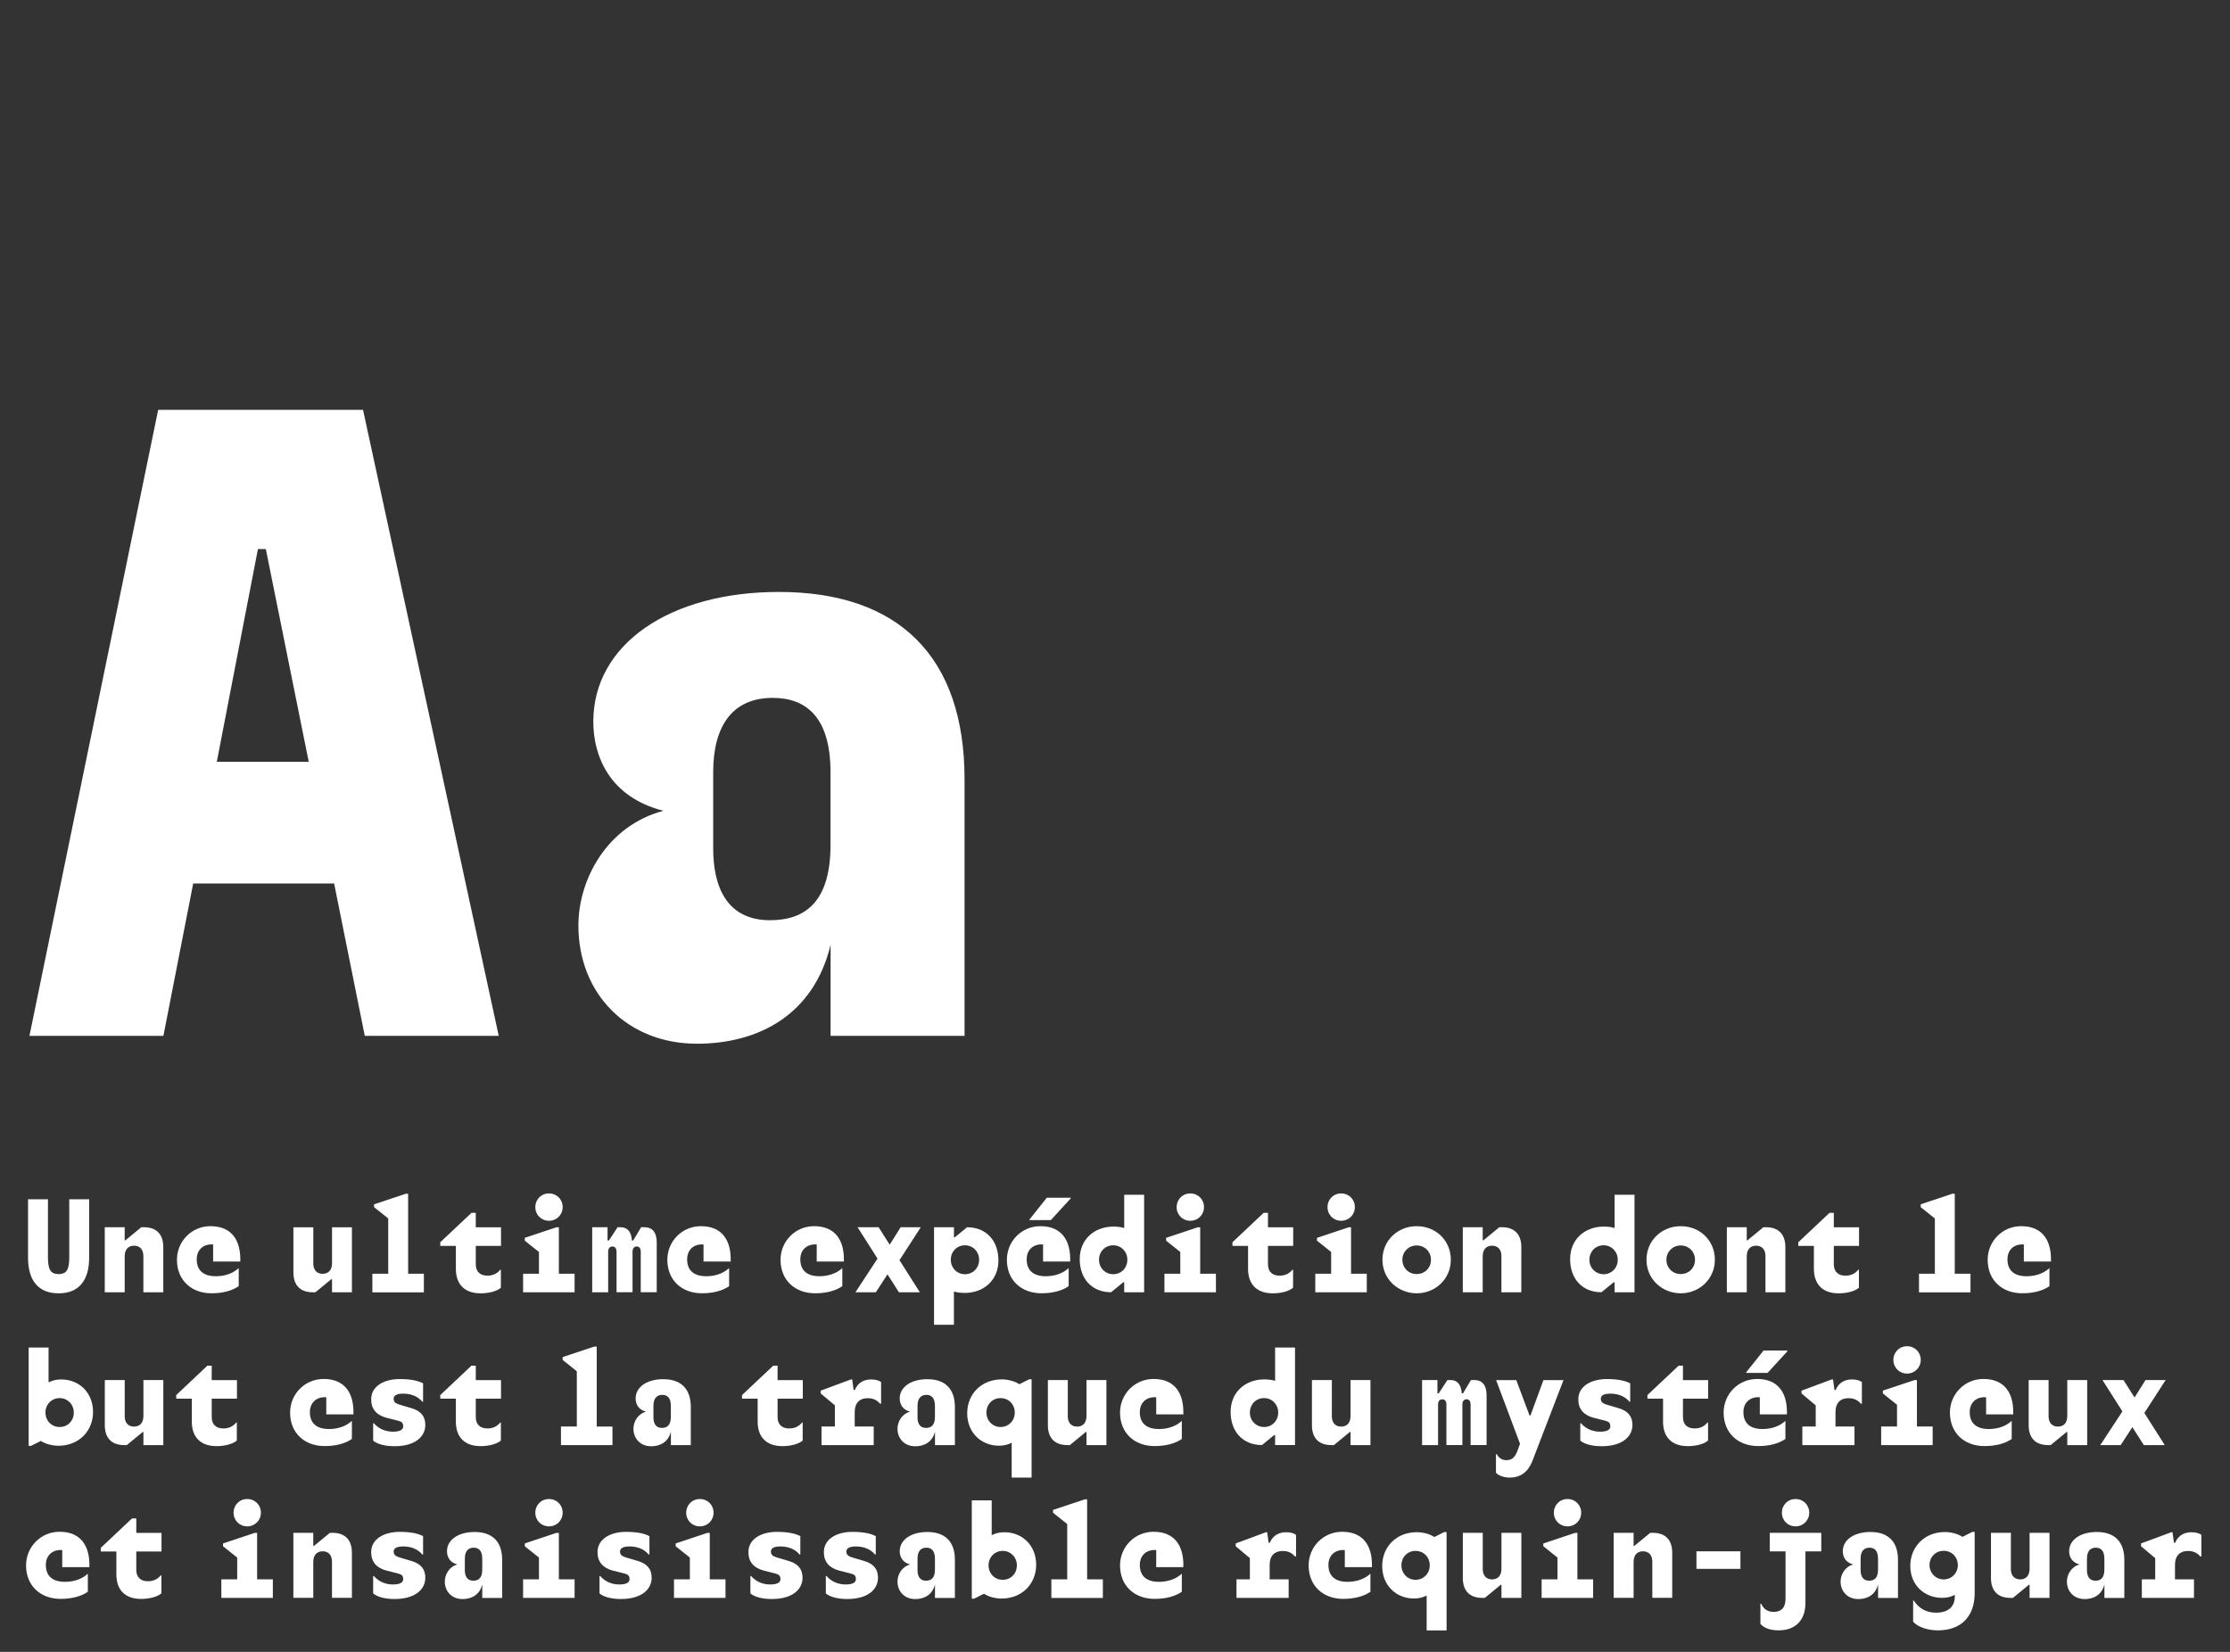 <?xml version="1.0" encoding="UTF-8"?><svg id="Calque_1" xmlns="http://www.w3.org/2000/svg" viewBox="0 0 540 400"><rect x="0" y="0" width="540" height="400" fill="#333333" stroke="none"/><defs><style>.cls-1{fill:#fff;}</style></defs><path class="cls-1" d="M120.77,250.83h-32.44l-7.42-36.89h-34.13l-7.21,36.89H7.13l31.17-151.58h49.61l32.86,151.58ZM52.5,184.47h22.26l-10.39-51.52h-1.91l-9.96,51.52Z"/><path class="cls-1" d="M168.68,252.73c-16.54,0-28.62-11.87-28.62-28.62,0-11.24,7-24.17,20.57-27.77-13.14-3.39-16.96-13.36-16.96-21.62,0-18.66,18.44-31.38,44.95-31.38,28.83,0,44.95,15.48,44.95,45.37v62.12h-32.44v-22.05c-4.03,16.75-17.17,23.96-32.44,23.96ZM201.11,204.61v-17.6c0-13.14-5.72-18.02-13.99-18.02-9.75,0-14.42,6.78-14.42,18.02v18.44c0,9.12,3.18,17.38,13.78,17.38,8.69,0,14.63-4.66,14.63-18.23Z"/><path class="cls-1" d="M16.77,290.41h4.82v14.14c0,5.54-2.55,8.63-7.37,8.63s-7.43-2.96-7.43-8.63v-14.14h4.82v13.89c0,2.77.41,4.22,2.58,4.22s2.58-1.45,2.58-4.22v-13.89Z"/><path class="cls-1" d="M34.73,304.23c0-1.76-.95-2.58-2.27-2.58s-2.27.82-2.27,2.58v8.69h-4.82v-15.75h4.82v3.18h.16l3.87-3.18h.6c3.21,0,4.72,1.86,4.72,4.82v10.93h-4.82v-8.69Z"/><path class="cls-1" d="M51.61,305.49v-4.13c-.12-.03-.22-.03-.35-.03-2.17,0-3.62,1.42-3.62,3.62,0,2.77,1.73,4.09,4.63,4.09,2.36,0,4.28-.79,5.54-1.98v4.38c-1.54,1.1-3.87,1.73-6.58,1.73-4.85,0-8.38-3.12-8.38-8.12,0-4.41,3.5-8.13,8.13-8.13,5.35,0,7.21,3.72,7.21,7.97v.6h-6.58Z"/><path class="cls-1" d="M75.86,305.87c0,1.76.94,2.58,2.27,2.58s2.27-.82,2.27-2.58v-8.69h4.82v15.75h-4.82v-3.18h-.16l-3.87,3.18h-.6c-3.21,0-4.72-1.86-4.72-4.82v-10.93h4.82v8.69Z"/><path class="cls-1" d="M90.17,312.93v-4.5h3.84v-13.38l-3.43-2.74v-.69l7.65-2.55h.6v19.37h3.81v4.5h-12.47Z"/><path class="cls-1" d="M116.37,313.18c-3.97,0-5.98-2.3-5.98-5.92v-5.57h-3.78v-.88l7.56-7.12h1.04v3.5h6.11v4.5h-6.11v4.44c0,1.86,1.1,2.77,2.83,2.77,1.42,0,2.39-.57,3.12-1.45h.13v4.38c-1.01.88-2.96,1.35-4.91,1.35Z"/><path class="cls-1" d="M126.67,312.93v-4.5h3.84v-5.26l-3.43-2.74v-.69l7.65-2.55h.6v11.24h3.81v4.5h-12.47ZM129.63,292.3c0-1.86,1.42-3.31,3.31-3.31s3.31,1.45,3.31,3.31-1.45,3.31-3.31,3.31-3.31-1.42-3.31-3.31Z"/><path class="cls-1" d="M149.29,303.1c0-.88-.44-1.26-.98-1.26-.57,0-1.04.38-1.04,1.26v9.83h-3.87v-15.75h3.72v3.21h.32l2.11-3.21h.79c1.7,0,2.55,1.23,2.68,3.21h.31l1.92-3.21h.82c2.08,0,2.96,1.45,2.96,3.68v12.06h-3.87v-9.83c0-.88-.44-1.26-.98-1.26s-1.01.38-1.01,1.26v9.83h-3.87v-9.83Z"/><path class="cls-1" d="M170.36,305.49v-4.13c-.12-.03-.22-.03-.35-.03-2.17,0-3.62,1.42-3.62,3.62,0,2.77,1.73,4.09,4.63,4.09,2.36,0,4.28-.79,5.54-1.98v4.38c-1.54,1.1-3.87,1.73-6.58,1.73-4.85,0-8.38-3.12-8.38-8.12,0-4.41,3.5-8.13,8.13-8.13,5.35,0,7.21,3.72,7.21,7.97v.6h-6.58Z"/><path class="cls-1" d="M197.77,305.49v-4.13c-.12-.03-.22-.03-.35-.03-2.17,0-3.62,1.42-3.62,3.62,0,2.77,1.73,4.09,4.63,4.09,2.36,0,4.28-.79,5.54-1.98v4.38c-1.54,1.1-3.87,1.73-6.58,1.73-4.85,0-8.38-3.12-8.38-8.12,0-4.41,3.5-8.13,8.13-8.13,5.35,0,7.21,3.72,7.21,7.97v.6h-6.58Z"/><path class="cls-1" d="M212.76,297.18l2.68,4.22,2.65-4.22h4.88l-5.16,7.97,4.94,7.78h-5.07l-2.77-4.35-2.83,4.35h-4.94l5.35-8.16-4.82-7.59h5.1Z"/><path class="cls-1" d="M226.18,320.8v-23.62h4.82v2.42h.22l2.96-2.42c4.6,0,7.59,3.21,7.59,8.03s-3.59,7.87-8.13,7.87c-.88,0-1.89-.09-2.65-.35v8.06h-4.82ZM230.24,305.05c0,1.95,1.45,3.5,3.43,3.5s3.43-1.54,3.43-3.5-1.48-3.5-3.43-3.5-3.43,1.51-3.43,3.5Z"/><path class="cls-1" d="M252.58,305.49v-4.13c-.13-.03-.22-.03-.35-.03-2.17,0-3.62,1.42-3.62,3.62,0,2.77,1.73,4.09,4.63,4.09,2.36,0,4.28-.79,5.54-1.98v4.38c-1.54,1.1-3.87,1.73-6.58,1.73-4.85,0-8.38-3.12-8.38-8.12,0-4.41,3.5-8.13,8.12-8.13,5.35,0,7.21,3.72,7.21,7.97v.6h-6.58ZM259.25,290.03v.19l-4.79,5.23h-5.16v-.16l4.19-5.26h5.76Z"/><path class="cls-1" d="M277.05,289.3v23.62h-4.82v-2.42h-.22l-2.96,2.42c-4.6,0-7.59-3.21-7.59-8.03s3.59-7.87,8.13-7.87c.88,0,1.89.09,2.64.35v-8.06h4.82ZM272.99,305.05c0-1.95-1.45-3.5-3.43-3.5s-3.43,1.54-3.43,3.5,1.48,3.5,3.43,3.5,3.43-1.51,3.43-3.5Z"/><path class="cls-1" d="M281.97,312.93v-4.5h3.84v-5.26l-3.43-2.74v-.69l7.65-2.55h.6v11.24h3.81v4.5h-12.47ZM284.93,292.3c0-1.86,1.42-3.31,3.31-3.31s3.31,1.45,3.31,3.31-1.45,3.31-3.31,3.31-3.31-1.42-3.31-3.31Z"/><path class="cls-1" d="M308.2,313.18c-3.97,0-5.98-2.3-5.98-5.92v-5.57h-3.78v-.88l7.56-7.12h1.04v3.5h6.11v4.5h-6.11v4.44c0,1.86,1.1,2.77,2.83,2.77,1.42,0,2.39-.57,3.12-1.45h.13v4.38c-1.01.88-2.96,1.35-4.91,1.35Z"/><path class="cls-1" d="M318.5,312.93v-4.5h3.84v-5.26l-3.43-2.74v-.69l7.65-2.55h.6v11.24h3.81v4.5h-12.47ZM321.46,292.3c0-1.86,1.42-3.31,3.31-3.31s3.31,1.45,3.31,3.31-1.45,3.31-3.31,3.31-3.31-1.42-3.31-3.31Z"/><path class="cls-1" d="M334.76,305.05c0-4.63,3.65-8.13,8.31-8.13s8.25,3.5,8.25,8.13-3.72,8.12-8.25,8.12-8.31-3.43-8.31-8.12ZM346.51,305.05c0-1.95-1.51-3.46-3.46-3.46s-3.46,1.51-3.46,3.46,1.48,3.46,3.46,3.46,3.46-1.48,3.46-3.46Z"/><path class="cls-1" d="M363.58,304.23c0-1.76-.94-2.58-2.27-2.58s-2.27.82-2.27,2.58v8.69h-4.82v-15.75h4.82v3.18h.16l3.87-3.18h.6c3.21,0,4.72,1.86,4.72,4.82v10.93h-4.82v-8.69Z"/><path class="cls-1" d="M395.8,289.3v23.62h-4.82v-2.42h-.22l-2.96,2.42c-4.6,0-7.59-3.21-7.59-8.03s3.59-7.87,8.13-7.87c.88,0,1.89.09,2.64.35v-8.06h4.82ZM391.74,305.05c0-1.95-1.45-3.5-3.43-3.5s-3.43,1.54-3.43,3.5,1.48,3.5,3.43,3.5,3.43-1.51,3.43-3.5Z"/><path class="cls-1" d="M398.7,305.05c0-4.63,3.65-8.13,8.31-8.13s8.25,3.5,8.25,8.13-3.72,8.12-8.25,8.12-8.31-3.43-8.31-8.12ZM410.45,305.05c0-1.95-1.51-3.46-3.46-3.46s-3.46,1.51-3.46,3.46,1.48,3.46,3.46,3.46,3.46-1.48,3.46-3.46Z"/><path class="cls-1" d="M427.52,304.23c0-1.76-.94-2.58-2.27-2.58s-2.27.82-2.27,2.58v8.69h-4.82v-15.75h4.82v3.18h.16l3.87-3.18h.6c3.21,0,4.72,1.86,4.72,4.82v10.93h-4.82v-8.69Z"/><path class="cls-1" d="M445.22,313.18c-3.97,0-5.98-2.3-5.98-5.92v-5.57h-3.78v-.88l7.56-7.12h1.04v3.5h6.11v4.5h-6.11v4.44c0,1.86,1.1,2.77,2.83,2.77,1.42,0,2.39-.57,3.12-1.45h.13v4.38c-1.01.88-2.96,1.35-4.91,1.35Z"/><path class="cls-1" d="M464.69,312.93v-4.5h3.84v-13.38l-3.43-2.74v-.69l7.65-2.55h.6v19.37h3.81v4.5h-12.47Z"/><path class="cls-1" d="M490.08,305.49v-4.13c-.13-.03-.22-.03-.35-.03-2.17,0-3.62,1.42-3.62,3.62,0,2.77,1.73,4.09,4.63,4.09,2.36,0,4.28-.79,5.54-1.98v4.38c-1.54,1.1-3.87,1.73-6.58,1.73-4.85,0-8.38-3.12-8.38-8.12,0-4.41,3.5-8.13,8.12-8.13,5.35,0,7.21,3.72,7.21,7.97v.6h-6.58Z"/><path class="cls-1" d="M11.76,334.75c.79-.41,1.76-.72,3.05-.72,4.41,0,7.72,3.24,7.72,7.87s-3.43,8.19-8.38,8.19c-1.48,0-3.18-.44-4.25-1.17l-2.39,1.2h-.57v-23.81h4.82v8.44ZM17.87,342.05c0-1.95-1.48-3.5-3.43-3.5s-3.43,1.54-3.43,3.5,1.45,3.5,3.43,3.5,3.43-1.51,3.43-3.5Z"/><path class="cls-1" d="M30.19,342.87c0,1.76.94,2.58,2.27,2.58s2.27-.82,2.27-2.58v-8.69h4.82v15.75h-4.82v-3.18h-.16l-3.87,3.18h-.6c-3.21,0-4.72-1.86-4.72-4.82v-10.93h4.82v8.69Z"/><path class="cls-1" d="M52.43,350.18c-3.97,0-5.98-2.3-5.98-5.92v-5.57h-3.78v-.88l7.56-7.12h1.04v3.5h6.11v4.5h-6.11v4.44c0,1.86,1.1,2.77,2.83,2.77,1.42,0,2.39-.57,3.12-1.45h.13v4.38c-1.01.88-2.96,1.35-4.91,1.35Z"/><path class="cls-1" d="M79.01,342.49v-4.13c-.12-.03-.22-.03-.35-.03-2.17,0-3.62,1.42-3.62,3.62,0,2.77,1.73,4.09,4.63,4.09,2.36,0,4.28-.79,5.54-1.98v4.38c-1.54,1.1-3.87,1.73-6.58,1.73-4.85,0-8.38-3.12-8.38-8.12,0-4.41,3.5-8.13,8.13-8.13,5.35,0,7.21,3.72,7.21,7.97v.6h-6.58Z"/><path class="cls-1" d="M97.63,345.33c0-.82-.44-1.1-1.29-1.32l-2.74-.69c-2.39-.63-3.72-2.08-3.72-4.47,0-3.21,3.15-4.91,6.9-4.91,2.58,0,4.47.38,5.67,1.04v4.44h-.19c-1.1-1.32-2.74-1.95-4.63-1.95-1.67,0-2.3.5-2.3,1.23,0,.85.5,1.17,1.67,1.51l2.68.79c2.33.69,3.31,2.08,3.31,4.03,0,2.9-2.52,5.17-7.43,5.17-2.08,0-4.09-.41-5.2-1.35v-4.22h.16c1.29,1.48,3.02,2.05,4.6,2.05s2.52-.38,2.52-1.32Z"/><path class="cls-1" d="M116.37,350.18c-3.97,0-5.98-2.3-5.98-5.92v-5.57h-3.78v-.88l7.56-7.12h1.04v3.5h6.11v4.5h-6.11v4.44c0,1.86,1.1,2.77,2.83,2.77,1.42,0,2.39-.57,3.12-1.45h.13v4.38c-1.01.88-2.96,1.35-4.91,1.35Z"/><path class="cls-1" d="M135.84,349.93v-4.5h3.84v-13.38l-3.43-2.74v-.69l7.65-2.55h.6v19.37h3.81v4.5h-12.47Z"/><path class="cls-1" d="M157.64,350.21c-2.46,0-4.25-1.76-4.25-4.25,0-1.67,1.04-3.59,3.05-4.12-1.95-.5-2.52-1.98-2.52-3.21,0-2.77,2.74-4.66,6.68-4.66,4.28,0,6.68,2.3,6.68,6.74v9.23h-4.82v-3.28c-.6,2.49-2.55,3.56-4.82,3.56ZM162.45,343.06v-2.61c0-1.95-.85-2.68-2.08-2.68-1.45,0-2.14,1.01-2.14,2.68v2.74c0,1.35.47,2.58,2.05,2.58,1.29,0,2.17-.69,2.17-2.71Z"/><path class="cls-1" d="M189.45,350.18c-3.97,0-5.98-2.3-5.98-5.92v-5.57h-3.78v-.88l7.56-7.12h1.04v3.5h6.11v4.5h-6.11v4.44c0,1.86,1.1,2.77,2.83,2.77,1.42,0,2.39-.57,3.12-1.45h.13v4.38c-1.01.88-2.96,1.35-4.91,1.35Z"/><path class="cls-1" d="M198.93,349.93v-4.5h3.24v-5.13l-3.43-2.87v-.69l7.31-2.71h.31l.35,2.55h.28c.79-1.89,2.36-2.55,3.94-2.55,1.17,0,1.92.28,2.43.63v5.23h-.28c-.72-.88-1.67-1.32-2.99-1.32-1.83,0-3.12,1.04-3.12,3.4v3.46h4.6v4.5h-12.63Z"/><path class="cls-1" d="M221.58,350.21c-2.46,0-4.25-1.76-4.25-4.25,0-1.67,1.04-3.59,3.06-4.12-1.95-.5-2.52-1.98-2.52-3.21,0-2.77,2.74-4.66,6.68-4.66,4.28,0,6.68,2.3,6.68,6.74v9.23h-4.82v-3.28c-.6,2.49-2.55,3.56-4.82,3.56ZM226.4,343.06v-2.61c0-1.95-.85-2.68-2.08-2.68-1.45,0-2.14,1.01-2.14,2.68v2.74c0,1.35.47,2.58,2.05,2.58,1.29,0,2.17-.69,2.17-2.71Z"/><path class="cls-1" d="M244.98,349.36c-.79.41-1.76.72-3.05.72-4.41,0-7.72-3.24-7.72-7.87s3.43-8.19,8.38-8.19c1.48,0,3.18.44,4.25,1.17l2.39-1.2h.57v23.81h-4.82v-8.44ZM238.87,342.05c0,1.95,1.48,3.5,3.43,3.5s3.43-1.54,3.43-3.5-1.45-3.5-3.43-3.5-3.43,1.51-3.43,3.5Z"/><path class="cls-1" d="M258.56,342.87c0,1.76.95,2.58,2.27,2.58s2.27-.82,2.27-2.58v-8.69h4.82v15.75h-4.82v-3.18h-.16l-3.87,3.18h-.6c-3.21,0-4.72-1.86-4.72-4.82v-10.93h4.82v8.69Z"/><path class="cls-1" d="M279.98,342.49v-4.13c-.13-.03-.22-.03-.35-.03-2.17,0-3.62,1.42-3.62,3.62,0,2.77,1.73,4.09,4.63,4.09,2.36,0,4.28-.79,5.54-1.98v4.38c-1.54,1.1-3.87,1.73-6.58,1.73-4.85,0-8.38-3.12-8.38-8.12,0-4.41,3.5-8.13,8.12-8.13,5.35,0,7.21,3.72,7.21,7.97v.6h-6.58Z"/><path class="cls-1" d="M313.59,326.3v23.62h-4.82v-2.42h-.22l-2.96,2.42c-4.6,0-7.59-3.21-7.59-8.03s3.59-7.87,8.13-7.87c.88,0,1.89.09,2.64.35v-8.06h4.82ZM309.52,342.05c0-1.95-1.45-3.5-3.43-3.5s-3.43,1.54-3.43,3.5,1.48,3.5,3.43,3.5,3.43-1.51,3.43-3.5Z"/><path class="cls-1" d="M322.5,342.87c0,1.76.95,2.58,2.27,2.58s2.27-.82,2.27-2.58v-8.69h4.82v15.75h-4.82v-3.18h-.16l-3.87,3.18h-.6c-3.21,0-4.72-1.86-4.72-4.82v-10.93h4.82v8.69Z"/><path class="cls-1" d="M350.25,340.1c0-.88-.44-1.26-.98-1.26-.57,0-1.04.38-1.04,1.26v9.83h-3.87v-15.75h3.72v3.21h.31l2.11-3.21h.79c1.7,0,2.55,1.23,2.68,3.21h.31l1.92-3.21h.82c2.08,0,2.96,1.45,2.96,3.68v12.06h-3.87v-9.83c0-.88-.44-1.26-.98-1.26s-1.01.38-1.01,1.26v9.83h-3.87v-9.83Z"/><path class="cls-1" d="M371.01,353.93c-1.04,2.52-2.8,3.87-5.48,3.87-1.17,0-2.58-.41-3.28-1.17v-4.5h.19c.5.85,1.17,1.45,2.3,1.45,1.45,0,2.14-.72,2.77-2.42l.57-1.54-5.79-15.43h4.88l3.21,8.57h.22l3.15-8.57h4.85l-7.59,19.75Z"/><path class="cls-1" d="M389.94,345.33c0-.82-.44-1.1-1.29-1.32l-2.74-.69c-2.39-.63-3.72-2.08-3.72-4.47,0-3.21,3.15-4.91,6.9-4.91,2.58,0,4.47.38,5.67,1.04v4.44h-.19c-1.1-1.32-2.74-1.95-4.63-1.95-1.67,0-2.3.5-2.3,1.23,0,.85.5,1.17,1.67,1.51l2.68.79c2.33.69,3.31,2.08,3.31,4.03,0,2.9-2.52,5.17-7.43,5.17-2.08,0-4.09-.41-5.2-1.35v-4.22h.16c1.29,1.48,3.02,2.05,4.6,2.05s2.52-.38,2.52-1.32Z"/><path class="cls-1" d="M408.69,350.18c-3.97,0-5.98-2.3-5.98-5.92v-5.57h-3.78v-.88l7.56-7.12h1.04v3.5h6.11v4.5h-6.11v4.44c0,1.86,1.1,2.77,2.83,2.77,1.42,0,2.39-.57,3.12-1.45h.13v4.38c-1.01.88-2.96,1.35-4.91,1.35Z"/><path class="cls-1" d="M426.14,342.49v-4.13c-.13-.03-.22-.03-.35-.03-2.17,0-3.62,1.42-3.62,3.62,0,2.77,1.73,4.09,4.63,4.09,2.36,0,4.28-.79,5.54-1.98v4.38c-1.54,1.1-3.87,1.73-6.58,1.73-4.85,0-8.38-3.12-8.38-8.12,0-4.41,3.5-8.13,8.12-8.13,5.35,0,7.21,3.72,7.21,7.97v.6h-6.58ZM432.81,327.03v.19l-4.79,5.23h-5.16v-.16l4.19-5.26h5.76Z"/><path class="cls-1" d="M436.44,349.93v-4.5h3.24v-5.13l-3.43-2.87v-.69l7.31-2.71h.31l.35,2.55h.28c.79-1.89,2.36-2.55,3.94-2.55,1.17,0,1.92.28,2.42.63v5.23h-.28c-.72-.88-1.67-1.32-2.99-1.32-1.83,0-3.12,1.04-3.12,3.4v3.46h4.6v4.5h-12.63Z"/><path class="cls-1" d="M455.53,349.93v-4.5h3.84v-5.26l-3.43-2.74v-.69l7.65-2.55h.6v11.24h3.81v4.5h-12.47ZM458.49,329.3c0-1.86,1.42-3.31,3.31-3.31s3.31,1.45,3.31,3.31-1.45,3.31-3.31,3.31-3.31-1.42-3.31-3.31Z"/><path class="cls-1" d="M480.94,342.49v-4.13c-.13-.03-.22-.03-.35-.03-2.17,0-3.62,1.42-3.62,3.62,0,2.77,1.73,4.09,4.63,4.09,2.36,0,4.28-.79,5.54-1.98v4.38c-1.54,1.1-3.87,1.73-6.58,1.73-4.85,0-8.38-3.12-8.38-8.12,0-4.41,3.5-8.13,8.12-8.13,5.35,0,7.21,3.72,7.21,7.97v.6h-6.58Z"/><path class="cls-1" d="M496.06,342.87c0,1.76.95,2.58,2.27,2.58s2.27-.82,2.27-2.58v-8.69h4.82v15.75h-4.82v-3.18h-.16l-3.87,3.18h-.6c-3.21,0-4.72-1.86-4.72-4.82v-10.93h4.82v8.69Z"/><path class="cls-1" d="M514.21,334.18l2.68,4.22,2.65-4.22h4.88l-5.16,7.97,4.94,7.78h-5.07l-2.77-4.35-2.83,4.35h-4.94l5.35-8.16-4.82-7.59h5.1Z"/><path class="cls-1" d="M15.07,379.49v-4.13c-.12-.03-.22-.03-.35-.03-2.17,0-3.62,1.42-3.62,3.62,0,2.77,1.73,4.09,4.63,4.09,2.36,0,4.28-.79,5.54-1.98v4.38c-1.54,1.1-3.87,1.73-6.58,1.73-4.85,0-8.38-3.12-8.38-8.12,0-4.41,3.5-8.13,8.13-8.13,5.35,0,7.21,3.72,7.21,7.97v.6h-6.58Z"/><path class="cls-1" d="M34.16,387.18c-3.97,0-5.98-2.3-5.98-5.92v-5.57h-3.78v-.88l7.56-7.12h1.04v3.5h6.11v4.5h-6.11v4.44c0,1.86,1.1,2.77,2.83,2.77,1.42,0,2.39-.57,3.12-1.45h.13v4.38c-1.01.88-2.96,1.35-4.91,1.35Z"/><path class="cls-1" d="M53.6,386.93v-4.5h3.84v-5.26l-3.43-2.74v-.69l7.65-2.55h.6v11.24h3.81v4.5h-12.47ZM56.56,366.3c0-1.86,1.42-3.31,3.31-3.31s3.31,1.45,3.31,3.31-1.45,3.31-3.31,3.31-3.31-1.42-3.31-3.31Z"/><path class="cls-1" d="M80.4,378.23c0-1.76-.95-2.58-2.27-2.58s-2.27.82-2.27,2.58v8.69h-4.82v-15.75h4.82v3.18h.16l3.87-3.18h.6c3.21,0,4.72,1.86,4.72,4.82v10.93h-4.82v-8.69Z"/><path class="cls-1" d="M97.63,382.33c0-.82-.44-1.1-1.29-1.32l-2.74-.69c-2.39-.63-3.72-2.08-3.72-4.47,0-3.21,3.15-4.91,6.9-4.91,2.58,0,4.47.38,5.67,1.04v4.44h-.19c-1.1-1.32-2.74-1.95-4.63-1.95-1.67,0-2.3.5-2.3,1.23,0,.85.5,1.17,1.67,1.51l2.68.79c2.33.69,3.31,2.08,3.31,4.03,0,2.9-2.52,5.17-7.43,5.17-2.08,0-4.09-.41-5.2-1.35v-4.22h.16c1.29,1.48,3.02,2.05,4.6,2.05s2.52-.38,2.52-1.32Z"/><path class="cls-1" d="M111.96,387.21c-2.46,0-4.25-1.76-4.25-4.25,0-1.67,1.04-3.59,3.05-4.12-1.95-.5-2.52-1.98-2.52-3.21,0-2.77,2.74-4.66,6.68-4.66,4.28,0,6.68,2.3,6.68,6.74v9.23h-4.82v-3.28c-.6,2.49-2.55,3.56-4.82,3.56ZM116.78,380.06v-2.61c0-1.95-.85-2.68-2.08-2.68-1.45,0-2.14,1.01-2.14,2.68v2.74c0,1.35.47,2.58,2.05,2.58,1.29,0,2.17-.69,2.17-2.71Z"/><path class="cls-1" d="M126.67,386.93v-4.5h3.84v-5.26l-3.43-2.74v-.69l7.65-2.55h.6v11.24h3.81v4.5h-12.47ZM129.63,366.3c0-1.86,1.42-3.31,3.31-3.31s3.31,1.45,3.31,3.31-1.45,3.31-3.31,3.31-3.31-1.42-3.31-3.31Z"/><path class="cls-1" d="M152.44,382.33c0-.82-.44-1.1-1.29-1.32l-2.74-.69c-2.39-.63-3.72-2.08-3.72-4.47,0-3.21,3.15-4.91,6.9-4.91,2.58,0,4.47.38,5.67,1.04v4.44h-.19c-1.1-1.32-2.74-1.95-4.63-1.95-1.67,0-2.3.5-2.3,1.23,0,.85.5,1.17,1.67,1.51l2.68.79c2.33.69,3.31,2.08,3.31,4.03,0,2.9-2.52,5.17-7.43,5.17-2.08,0-4.09-.41-5.2-1.35v-4.22h.16c1.29,1.48,3.02,2.05,4.6,2.05s2.52-.38,2.52-1.32Z"/><path class="cls-1" d="M163.21,386.93v-4.5h3.84v-5.26l-3.43-2.74v-.69l7.65-2.55h.6v11.24h3.81v4.5h-12.47ZM166.17,366.3c0-1.86,1.42-3.31,3.31-3.31s3.31,1.45,3.31,3.31-1.45,3.31-3.31,3.31-3.31-1.42-3.31-3.31Z"/><path class="cls-1" d="M188.98,382.33c0-.82-.44-1.1-1.29-1.32l-2.74-.69c-2.39-.63-3.72-2.08-3.72-4.47,0-3.21,3.15-4.91,6.9-4.91,2.58,0,4.47.38,5.67,1.04v4.44h-.19c-1.1-1.32-2.74-1.95-4.63-1.95-1.67,0-2.3.5-2.3,1.23,0,.85.5,1.17,1.67,1.51l2.68.79c2.33.69,3.31,2.08,3.31,4.03,0,2.9-2.52,5.17-7.43,5.17-2.08,0-4.09-.41-5.2-1.35v-4.22h.16c1.29,1.48,3.02,2.05,4.6,2.05s2.52-.38,2.52-1.32Z"/><path class="cls-1" d="M207.25,382.33c0-.82-.44-1.1-1.29-1.32l-2.74-.69c-2.39-.63-3.72-2.08-3.72-4.47,0-3.21,3.15-4.91,6.9-4.91,2.58,0,4.47.38,5.67,1.04v4.44h-.19c-1.1-1.32-2.74-1.95-4.63-1.95-1.67,0-2.3.5-2.3,1.23,0,.85.5,1.17,1.67,1.51l2.68.79c2.33.69,3.31,2.08,3.31,4.03,0,2.9-2.52,5.17-7.43,5.17-2.08,0-4.09-.41-5.2-1.35v-4.22h.16c1.29,1.48,3.02,2.05,4.6,2.05s2.52-.38,2.52-1.32Z"/><path class="cls-1" d="M221.58,387.21c-2.46,0-4.25-1.76-4.25-4.25,0-1.67,1.04-3.59,3.06-4.12-1.95-.5-2.52-1.98-2.52-3.21,0-2.77,2.74-4.66,6.68-4.66,4.28,0,6.68,2.3,6.68,6.74v9.23h-4.82v-3.28c-.6,2.49-2.55,3.56-4.82,3.56ZM226.4,380.06v-2.61c0-1.95-.85-2.68-2.08-2.68-1.45,0-2.14,1.01-2.14,2.68v2.74c0,1.35.47,2.58,2.05,2.58,1.29,0,2.17-.69,2.17-2.71Z"/><path class="cls-1" d="M240.13,371.75c.79-.41,1.76-.72,3.06-.72,4.41,0,7.72,3.24,7.72,7.87s-3.43,8.19-8.38,8.19c-1.48,0-3.18-.44-4.25-1.17l-2.39,1.2h-.57v-23.81h4.82v8.44ZM246.24,379.05c0-1.95-1.48-3.5-3.43-3.5s-3.43,1.54-3.43,3.5,1.45,3.5,3.43,3.5,3.43-1.51,3.43-3.5Z"/><path class="cls-1" d="M254.59,386.93v-4.5h3.84v-13.38l-3.43-2.74v-.69l7.65-2.55h.6v19.37h3.81v4.5h-12.47Z"/><path class="cls-1" d="M279.98,379.49v-4.13c-.13-.03-.22-.03-.35-.03-2.17,0-3.62,1.42-3.62,3.62,0,2.77,1.73,4.09,4.63,4.09,2.36,0,4.28-.79,5.54-1.98v4.38c-1.54,1.1-3.87,1.73-6.58,1.73-4.85,0-8.38-3.12-8.38-8.12,0-4.41,3.5-8.13,8.12-8.13,5.35,0,7.21,3.72,7.21,7.97v.6h-6.58Z"/><path class="cls-1" d="M299.42,386.93v-4.5h3.24v-5.13l-3.43-2.87v-.69l7.31-2.71h.31l.35,2.55h.28c.79-1.89,2.36-2.55,3.94-2.55,1.17,0,1.92.28,2.42.63v5.23h-.28c-.72-.88-1.67-1.32-2.99-1.32-1.83,0-3.12,1.04-3.12,3.4v3.46h4.6v4.5h-12.63Z"/><path class="cls-1" d="M325.65,379.49v-4.13c-.13-.03-.22-.03-.35-.03-2.17,0-3.62,1.42-3.62,3.62,0,2.77,1.73,4.09,4.63,4.09,2.36,0,4.28-.79,5.54-1.98v4.38c-1.54,1.1-3.87,1.73-6.58,1.73-4.85,0-8.38-3.12-8.38-8.12,0-4.41,3.5-8.13,8.12-8.13,5.35,0,7.21,3.72,7.21,7.97v.6h-6.58Z"/><path class="cls-1" d="M345.47,386.36c-.79.41-1.76.72-3.05.72-4.41,0-7.72-3.24-7.72-7.87s3.43-8.19,8.38-8.19c1.48,0,3.18.44,4.25,1.17l2.39-1.2h.57v23.81h-4.82v-8.44ZM339.36,379.05c0,1.95,1.48,3.5,3.43,3.5s3.43-1.54,3.43-3.5-1.45-3.5-3.43-3.5-3.43,1.51-3.43,3.5Z"/><path class="cls-1" d="M359.04,379.87c0,1.76.95,2.58,2.27,2.58s2.27-.82,2.27-2.58v-8.69h4.82v15.75h-4.82v-3.18h-.16l-3.87,3.18h-.6c-3.21,0-4.72-1.86-4.72-4.82v-10.93h4.82v8.69Z"/><path class="cls-1" d="M373.31,386.93v-4.5h3.84v-5.26l-3.43-2.74v-.69l7.65-2.55h.6v11.24h3.81v4.5h-12.47ZM376.27,366.3c0-1.86,1.42-3.31,3.31-3.31s3.31,1.45,3.31,3.31-1.45,3.31-3.31,3.31-3.31-1.42-3.31-3.31Z"/><path class="cls-1" d="M400.12,378.23c0-1.76-.94-2.58-2.27-2.58s-2.27.82-2.27,2.58v8.69h-4.82v-15.75h4.82v3.18h.16l3.87-3.18h.6c3.21,0,4.72,1.86,4.72,4.82v10.93h-4.82v-8.69Z"/><path class="cls-1" d="M410.8,379.9v-4.25h10.65v4.25h-10.65Z"/><path class="cls-1" d="M437.19,375.68v12.47c0,4.06-2.3,6.64-6.49,6.64-1.64,0-3.4-.38-4.41-1.57v-4.88h.19c.57,1.29,1.57,1.98,2.99,1.98,1.86,0,2.9-1.01,2.9-3.15v-11.5h-3.81v-4.5h12.47v4.5h-3.84ZM431.49,366.3c0-1.86,1.42-3.31,3.31-3.31s3.31,1.45,3.31,3.31-1.45,3.31-3.31,3.31-3.31-1.42-3.31-3.31Z"/><path class="cls-1" d="M449.95,387.21c-2.46,0-4.25-1.76-4.25-4.25,0-1.67,1.04-3.59,3.06-4.12-1.95-.5-2.52-1.98-2.52-3.21,0-2.77,2.74-4.66,6.68-4.66,4.28,0,6.68,2.3,6.68,6.74v9.23h-4.82v-3.28c-.6,2.49-2.55,3.56-4.82,3.56ZM454.77,380.06v-2.61c0-1.95-.85-2.68-2.08-2.68-1.45,0-2.14,1.01-2.14,2.68v2.74c0,1.35.47,2.58,2.05,2.58,1.29,0,2.17-.69,2.17-2.71Z"/><path class="cls-1" d="M473.35,386.2c-.79.41-1.76.72-3.05.72-4.41,0-7.72-3.18-7.72-7.75s3.43-8.19,8.38-8.19c1.48,0,3.18.44,4.25,1.17l2.39-1.2h.57v14.83c0,5.54-3.18,9.01-8.88,9.01-2.27,0-4.72-.66-6.02-2.08v-5.13h.16c1.17,1.8,2.9,2.93,5.39,2.93,2.8,0,4.54-1.32,4.54-3.94v-.38ZM467.24,378.99c0,1.92,1.48,3.46,3.43,3.46s3.43-1.54,3.43-3.46-1.45-3.46-3.43-3.46-3.43,1.51-3.43,3.46Z"/><path class="cls-1" d="M486.93,379.87c0,1.76.95,2.58,2.27,2.58s2.27-.82,2.27-2.58v-8.69h4.82v15.75h-4.82v-3.18h-.16l-3.87,3.18h-.6c-3.21,0-4.72-1.86-4.72-4.82v-10.93h4.82v8.69Z"/><path class="cls-1" d="M504.76,387.21c-2.46,0-4.25-1.76-4.25-4.25,0-1.67,1.04-3.59,3.06-4.12-1.95-.5-2.52-1.98-2.52-3.21,0-2.77,2.74-4.66,6.68-4.66,4.28,0,6.68,2.3,6.68,6.74v9.23h-4.82v-3.28c-.6,2.49-2.55,3.56-4.82,3.56ZM509.58,380.06v-2.61c0-1.95-.85-2.68-2.08-2.68-1.45,0-2.14,1.01-2.14,2.68v2.74c0,1.35.47,2.58,2.05,2.58,1.29,0,2.17-.69,2.17-2.71Z"/><path class="cls-1" d="M518.65,386.93v-4.5h3.24v-5.13l-3.43-2.87v-.69l7.31-2.71h.31l.35,2.55h.28c.79-1.89,2.36-2.55,3.94-2.55,1.17,0,1.92.28,2.42.63v5.23h-.28c-.72-.88-1.67-1.32-2.99-1.32-1.83,0-3.12,1.04-3.12,3.4v3.46h4.6v4.5h-12.63Z"/></svg>